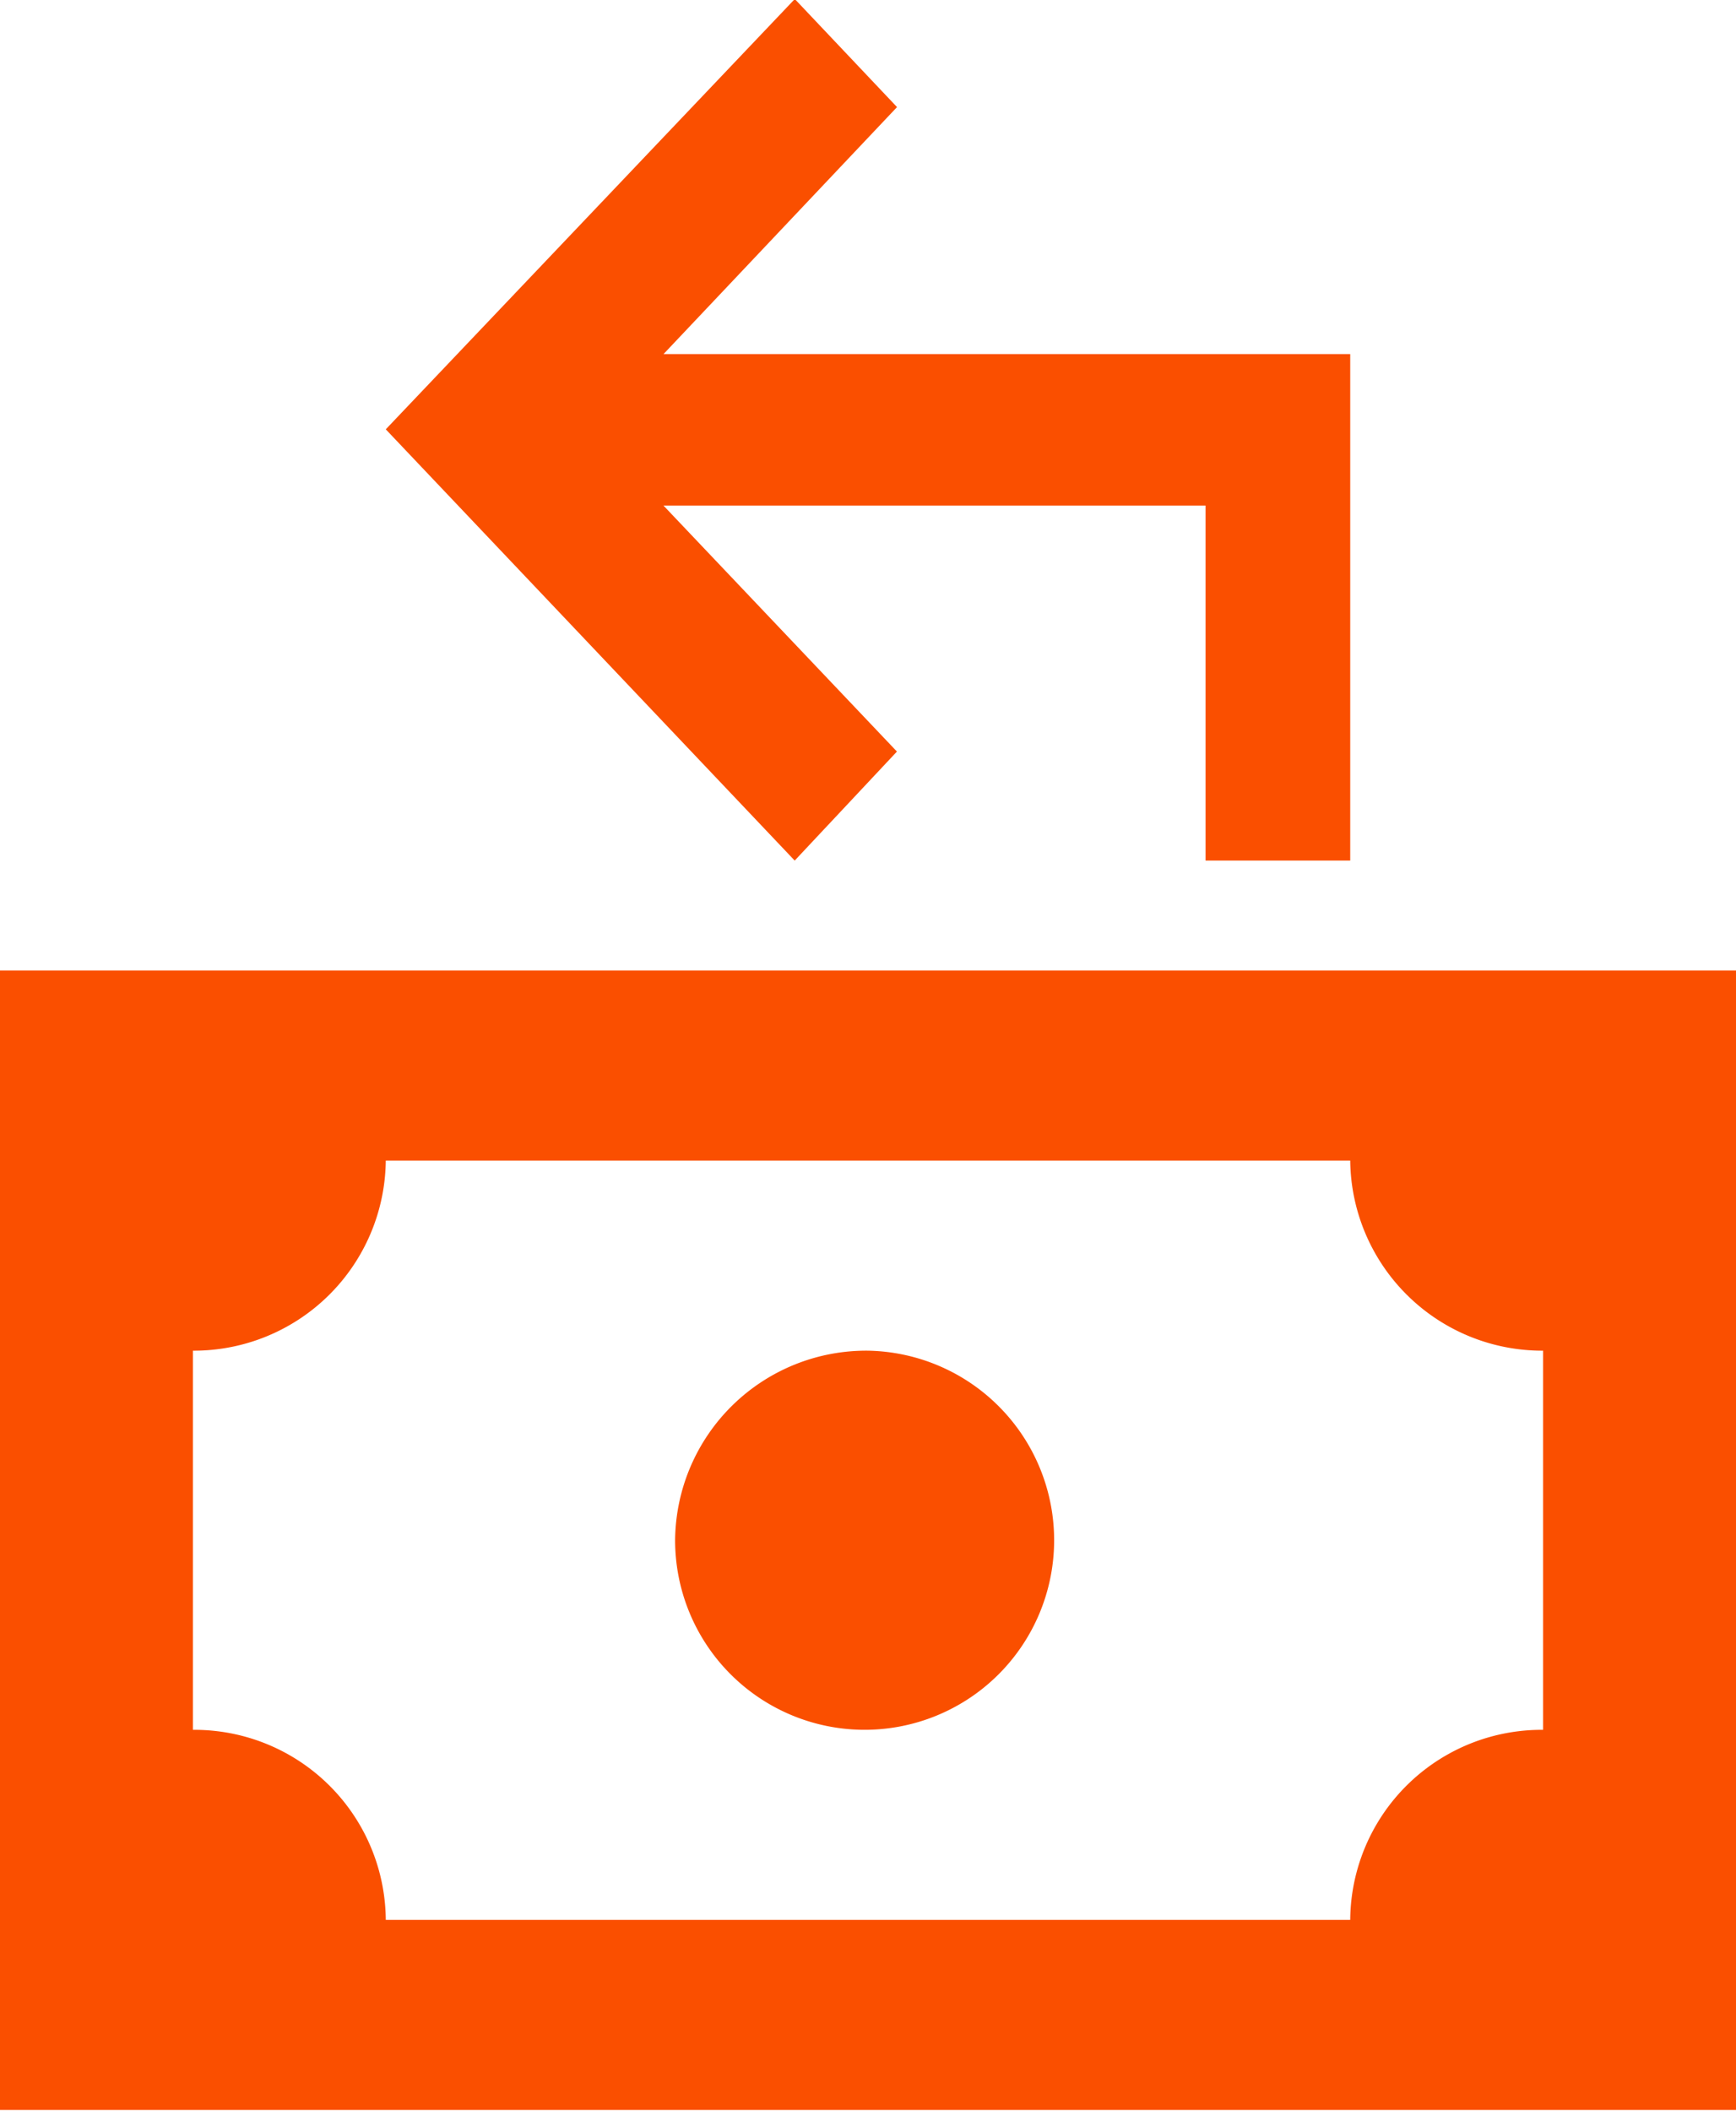 <svg xmlns="http://www.w3.org/2000/svg" width="18" height="21.88" viewBox="0 0 18 21.88">
  <defs>
    <style>
      .cls-1 {
        fill: #fa4f00;
        fill-rule: evenodd;
      }
    </style>
  </defs>
  <path id="Фигура_8" data-name="Фигура 8" class="cls-1" d="M707,1171.59h18v11.81H707v-11.81m9,3.94a1.965,1.965,0,1,1-2,1.96,1.982,1.982,0,0,1,2-1.96m-5-1.97a1.99,1.99,0,0,1-2,1.97v3.93a1.984,1.984,0,0,1,2,1.97h10a1.984,1.984,0,0,1,2-1.97v-3.93a1.991,1.991,0,0,1-2-1.97H711m10-8.36v5.25h-1.5v-3.68h-5.621l2.421,2.55-1.06,1.13L711,1165.98l4.241-4.46,1.06,1.12-2.421,2.56H721Z" transform="translate(-707 -1161.53)"/>
</svg>
